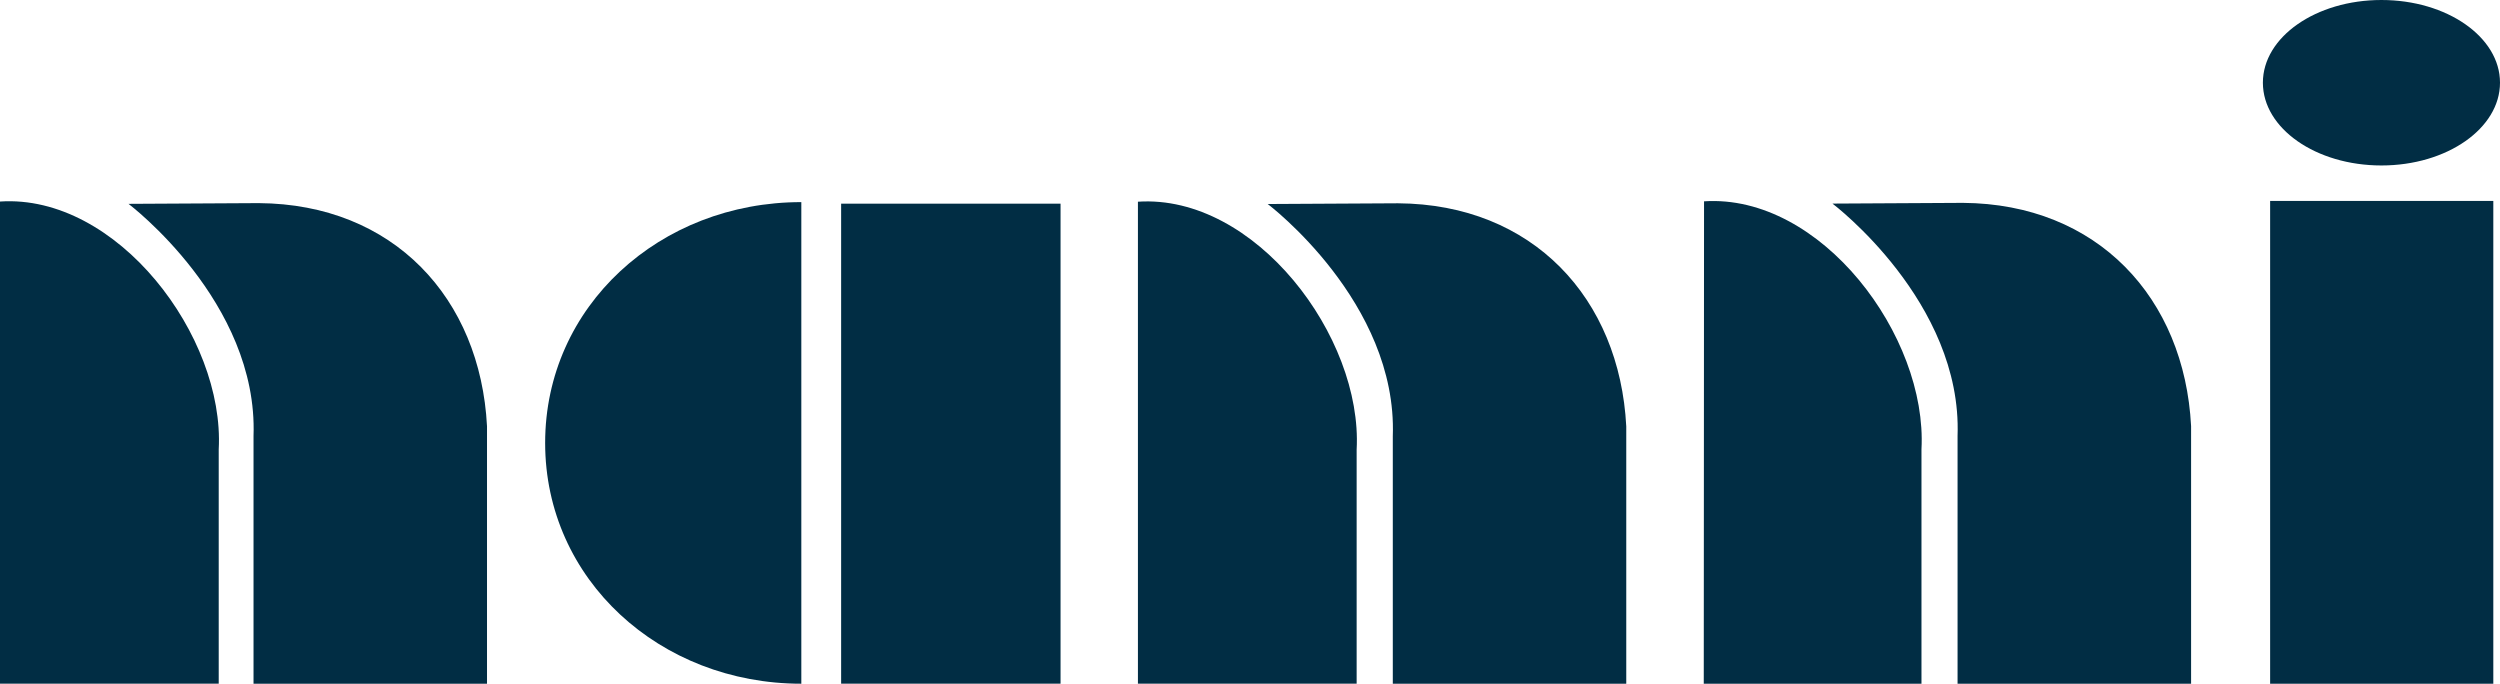 <?xml version="1.0" encoding="UTF-8"?> <svg xmlns="http://www.w3.org/2000/svg" width="117" height="32" viewBox="0 0 117 32" fill="none"><g id="logo"><path id="Vector" d="M6.014 9.54L12.108 9.506C18.415 9.548 22.481 13.956 22.792 19.948V31.998H11.865V20.405C12.09 14.123 6.014 9.54 6.014 9.54Z" fill="#012D44"></path><path id="Vector_2" d="M10.236 31.997V21.033C10.523 15.735 5.476 9.069 0 9.432V31.997H10.236Z" fill="#012D44"></path><path id="Vector_3" d="M49.634 9.531H39.365V31.995H49.634V9.531Z" fill="#012D44"></path><path id="Vector_4" d="M37.502 31.998C30.88 31.998 25.513 27.123 25.513 20.729C25.513 14.334 30.88 9.459 37.502 9.459V31.998Z" fill="#012D44"></path><path id="Vector_5" d="M116.687 9.404H106.242V31.998H116.687V9.404Z" fill="#012D44"></path><path id="Vector_6" d="M85.765 9.528L91.86 9.494C98.166 9.536 102.23 13.944 102.543 19.939V31.999H91.614V20.398C91.839 14.116 85.763 9.531 85.763 9.531" fill="#012D44"></path><path id="Vector_7" d="M89.925 31.998V21.028C90.212 15.727 85.225 9.064 79.749 9.422L79.736 31.998H89.925Z" fill="#012D44"></path><path id="Vector_8" d="M59.331 9.548L65.426 9.514C71.735 9.555 75.799 13.964 76.109 19.956V31.998H65.183V20.415C65.408 14.133 59.331 9.55 59.331 9.55" fill="#012D44"></path><path id="Vector_9" d="M63.491 31.997V21.043C63.778 15.745 58.731 9.08 53.255 9.44V31.997H63.491Z" fill="#012D44"></path><path id="Vector_10" d="M105.903 3.87C105.903 1.733 108.386 0 111.451 0C114.517 0 117 1.733 117 3.87C117 6.008 114.517 7.744 111.451 7.744C108.386 7.744 105.903 6.011 105.903 3.87Z" fill="#012D44"></path></g></svg> 